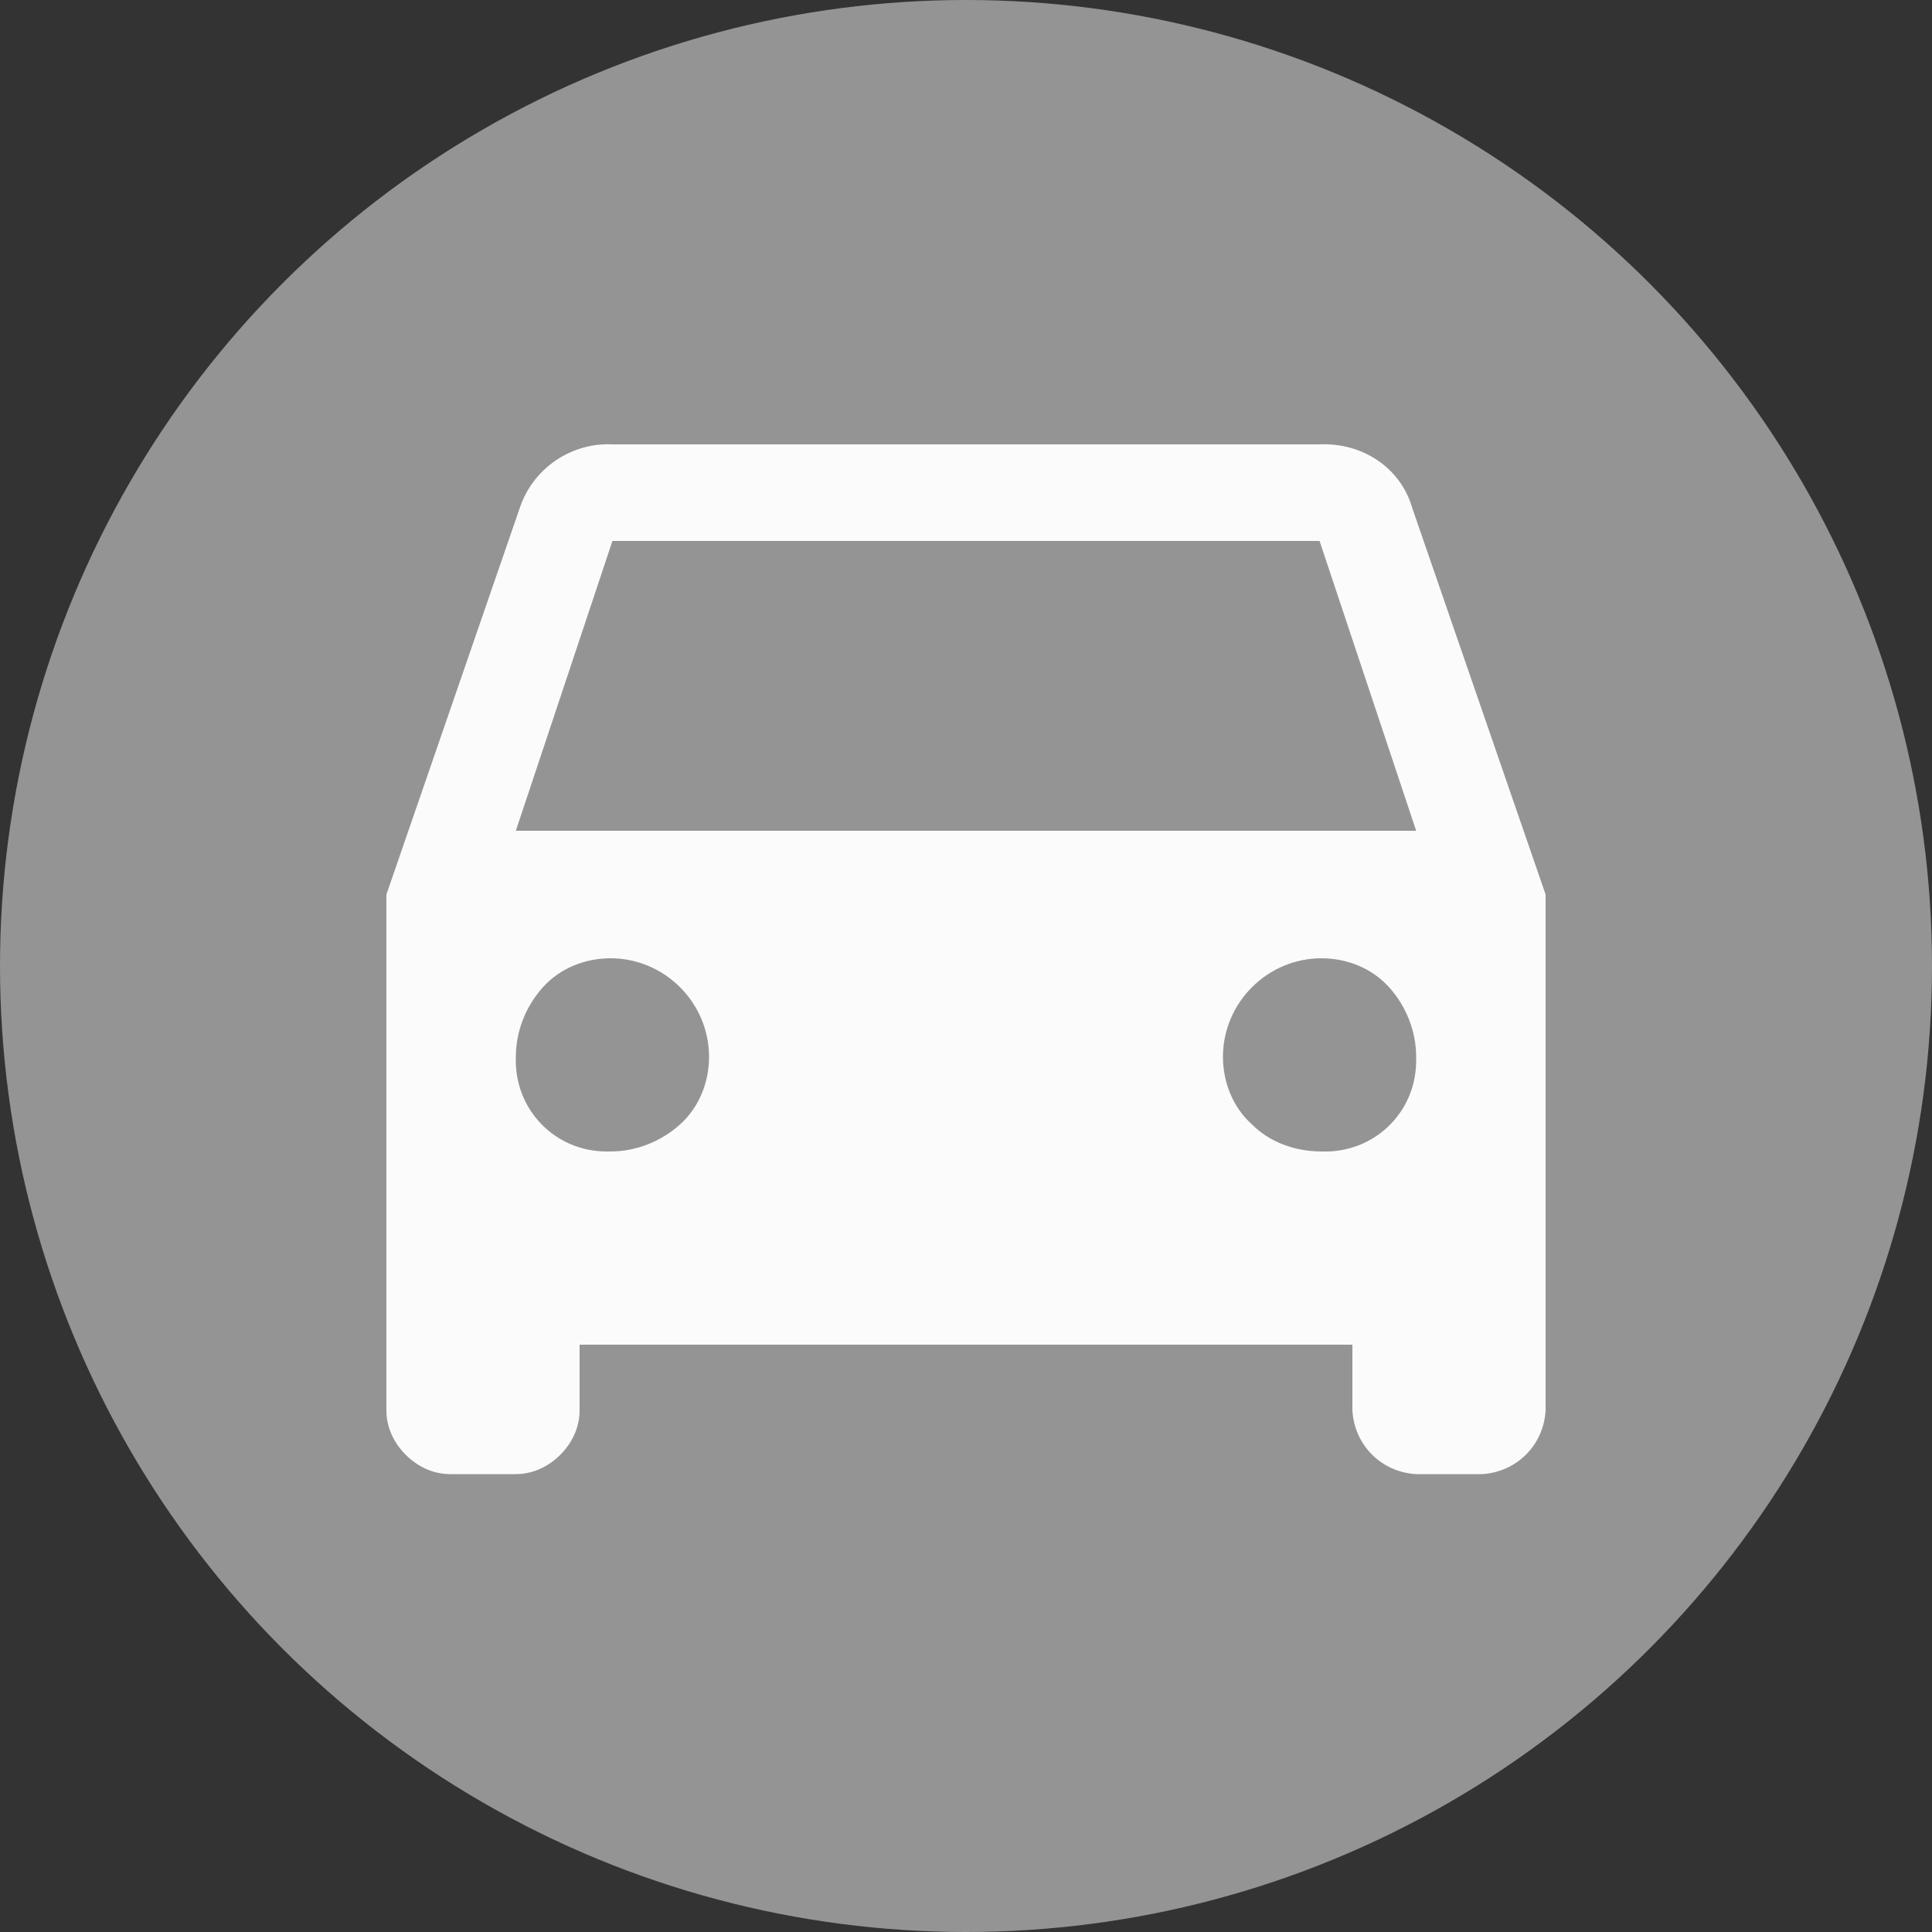 <?xml version="1.0" encoding="utf-8"?>
<!-- Generator: Adobe Illustrator 26.1.0, SVG Export Plug-In . SVG Version: 6.00 Build 0)  -->
<svg version="1.1" id="圖層_1" xmlns="http://www.w3.org/2000/svg" xmlns:xlink="http://www.w3.org/1999/xlink" x="0px" y="0px"
	 viewBox="0 0 100 100" style="enable-background:new 0 0 100 100;" xml:space="preserve">
<rect x="0" y="0" width="100" height="100" fill="#333333" stroke="none"/>
<style type="text/css">
	.st0{fill:#949494;}
	.st1{fill:#FBFBFB;}
</style>
<g id="Group_1115" transform="translate(-92 -1610)">
	<circle id="Ellipse_93" class="st0" cx="142" cy="1660" r="50"/>
	<path id="car" class="st1" d="M165.1,1636.3l6.9,20v26.7c-0.1,1.8-1.5,3.2-3.3,3.3h-3.4c-1.8-0.1-3.2-1.5-3.3-3.3v-3.4h-40v3.4
		c0,0.9-0.4,1.7-1,2.3c-0.6,0.6-1.4,1-2.3,1h-3.4c-0.9,0-1.7-0.4-2.3-1c-0.6-0.6-1-1.4-1-2.3v-26.7l6.9-20c0.7-2.1,2.7-3.4,4.8-3.3
		h36.6C162.5,1632.9,164.5,1634.2,165.1,1636.3z M123.6,1669.6c1.3,0,2.6-0.5,3.6-1.4c1-0.9,1.5-2.2,1.5-3.5c0-2.8-2.3-5.1-5.1-5.1
		c0,0,0,0,0,0c-1.3,0-2.6,0.5-3.5,1.5c-0.9,1-1.4,2.3-1.4,3.6c-0.1,2.7,2,4.9,4.7,4.9C123.5,1669.6,123.6,1669.6,123.6,1669.6z
		 M160.4,1669.6c2.7,0.1,4.9-2,4.9-4.7c0-0.1,0-0.2,0-0.2c0-1.3-0.5-2.6-1.4-3.6c-0.9-1-2.2-1.5-3.5-1.5c-2.8,0-5.1,2.3-5.1,5.1
		c0,0,0,0,0,0c0,1.3,0.5,2.6,1.5,3.5C157.7,1669.1,159,1669.6,160.4,1669.6z M118.7,1653h46.6l-5-15h-36.6L118.7,1653z"/>
</g>
</svg>
